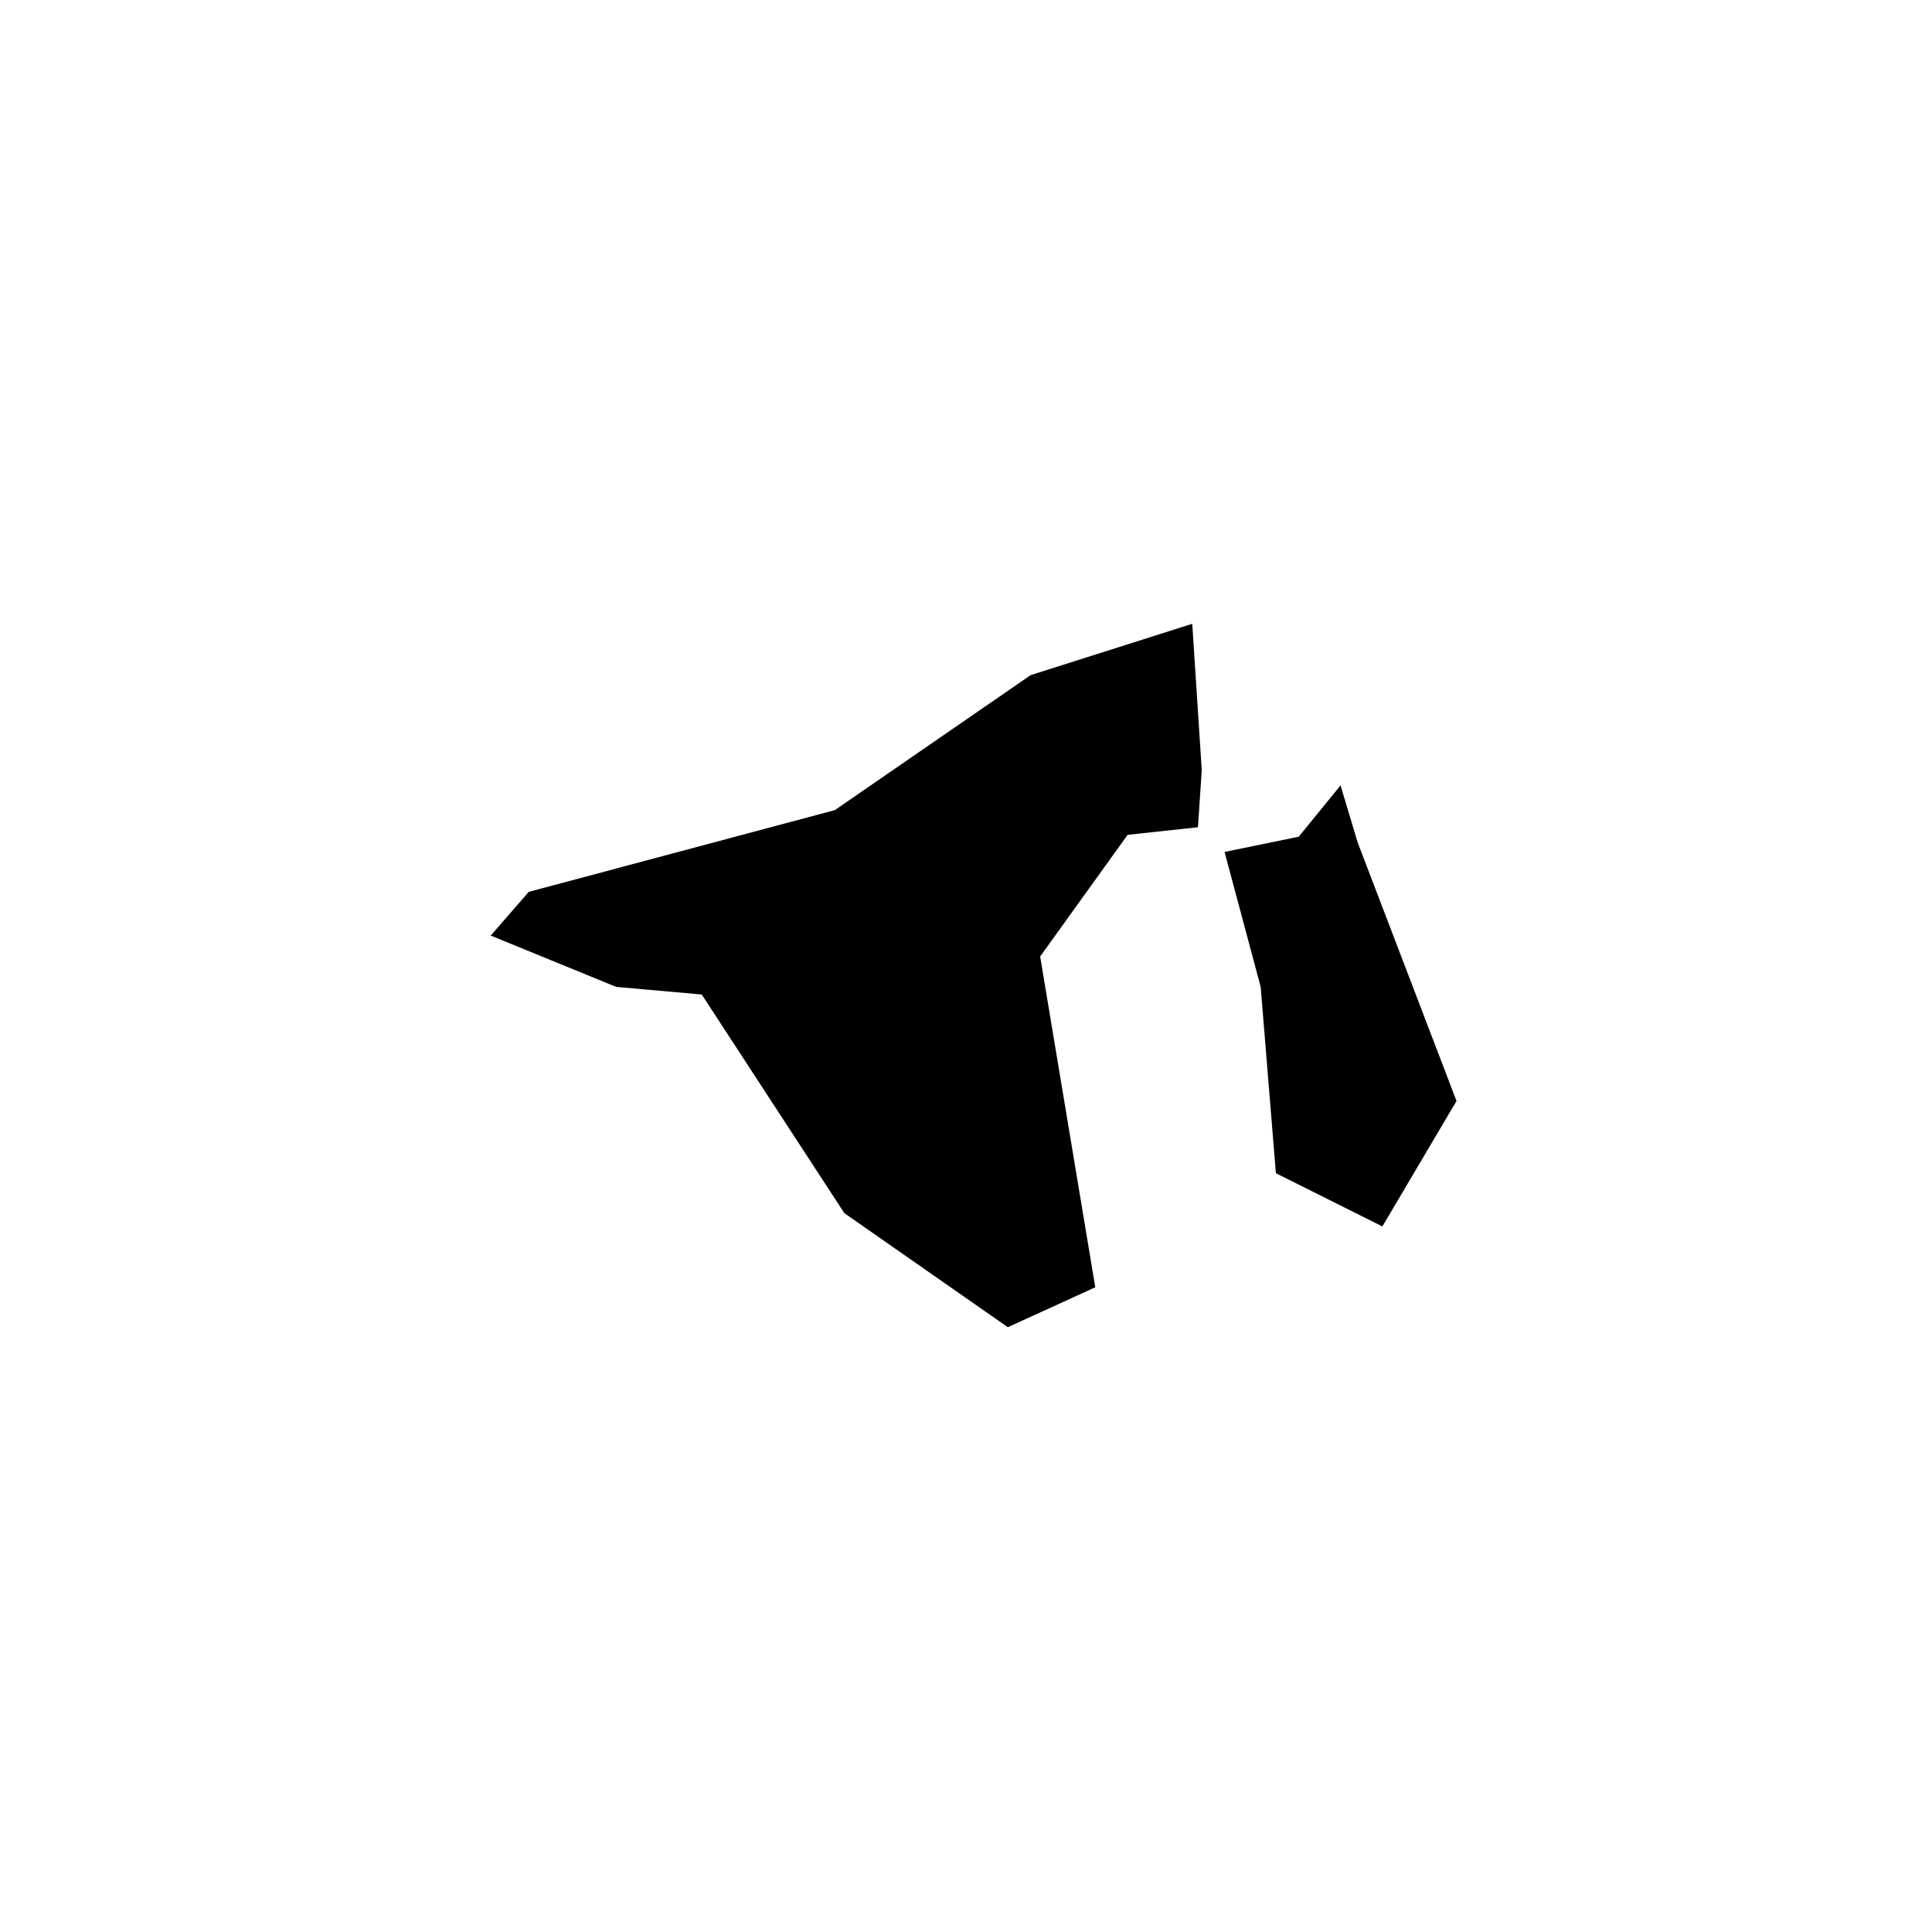 <?xml version="1.0" encoding="UTF-8"?>
<!-- Uploaded to: ICON Repo, www.svgrepo.com, Generator: ICON Repo Mixer Tools -->
<svg fill="#000000" width="800px" height="800px" version="1.1" viewBox="144 144 512 512" xmlns="http://www.w3.org/2000/svg">
 <path d="m503.79 367.25-4.535-15.113-11.082 13.602-19.652 4.031 9.574 35.77 4.031 49.375 28.215 14.105 19.648-33.25zm-86.656-44.336-51.891 35.77-81.117 21.668-10.078 11.586 33.25 13.602 22.672 2.016 37.789 57.938 43.328 30.23 23.176-10.578-14.609-87.664 23.176-32.242 18.641-2.016 1.008-15.113-2.519-38.797z"/>
</svg>